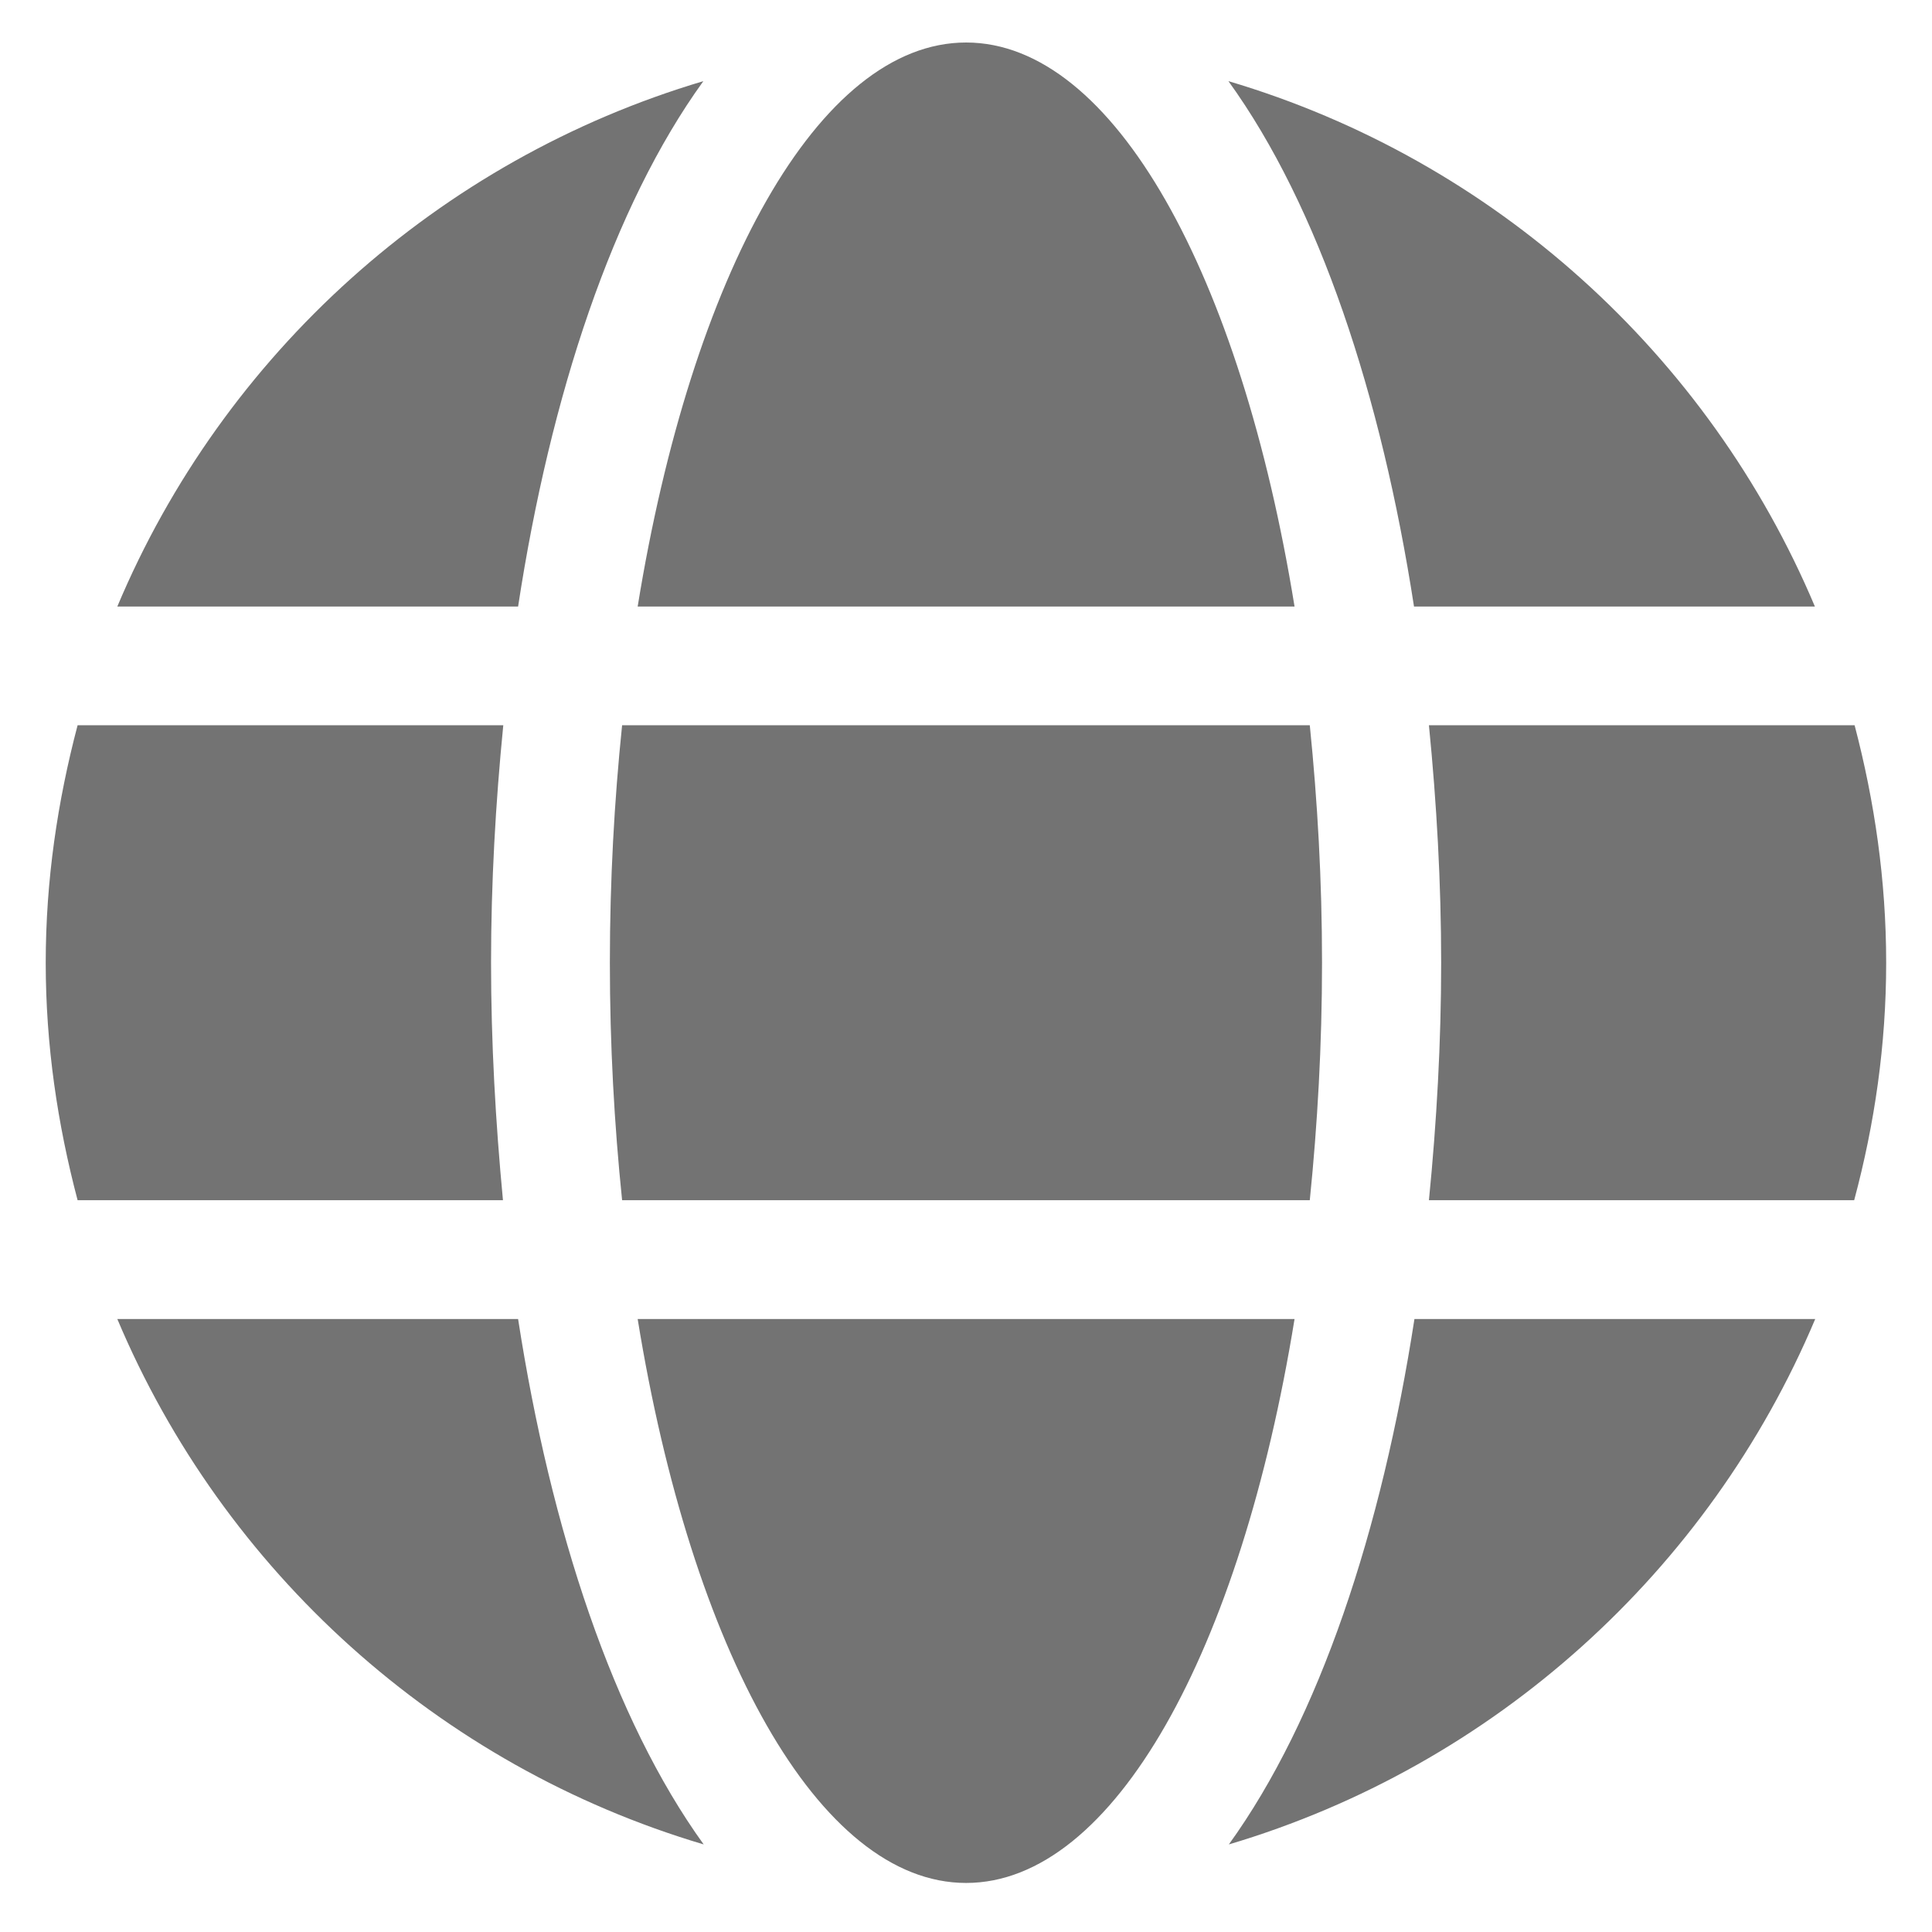 <svg width="18" height="18" viewBox="0 0 18 18" fill="none" xmlns="http://www.w3.org/2000/svg">
<path d="M12.061 5.651C11.56 2.564 10.377 0.396 9.001 0.396C7.625 0.396 6.442 2.564 5.941 5.651H12.061ZM5.682 8.97C5.682 9.737 5.723 10.474 5.796 11.182H12.203C12.275 10.474 12.317 9.737 12.317 8.97C12.317 8.202 12.275 7.466 12.203 6.757H5.796C5.723 7.466 5.682 8.202 5.682 8.97ZM16.909 5.651C15.92 3.304 13.918 1.489 11.445 0.756C12.289 1.924 12.87 3.684 13.174 5.651H16.909ZM6.553 0.756C4.084 1.489 2.079 3.304 1.093 5.651H4.827C5.128 3.684 5.709 1.924 6.553 0.756ZM17.279 6.757H13.313C13.385 7.483 13.427 8.227 13.427 8.97C13.427 9.713 13.385 10.456 13.313 11.182H17.275C17.465 10.474 17.573 9.737 17.573 8.97C17.573 8.202 17.465 7.466 17.279 6.757ZM4.575 8.97C4.575 8.227 4.617 7.483 4.689 6.757H0.723C0.536 7.466 0.426 8.202 0.426 8.97C0.426 9.737 0.536 10.474 0.723 11.182H4.686C4.617 10.456 4.575 9.713 4.575 8.97ZM5.941 12.289C6.442 15.376 7.625 17.543 9.001 17.543C10.377 17.543 11.56 15.376 12.061 12.289H5.941ZM11.449 17.184C13.918 16.451 15.923 14.636 16.912 12.289H13.178C12.874 14.256 12.293 16.015 11.449 17.184ZM1.093 12.289C2.082 14.636 4.084 16.451 6.556 17.184C5.713 16.015 5.132 14.256 4.827 12.289H1.093Z" fill="#737373"/>
</svg>
